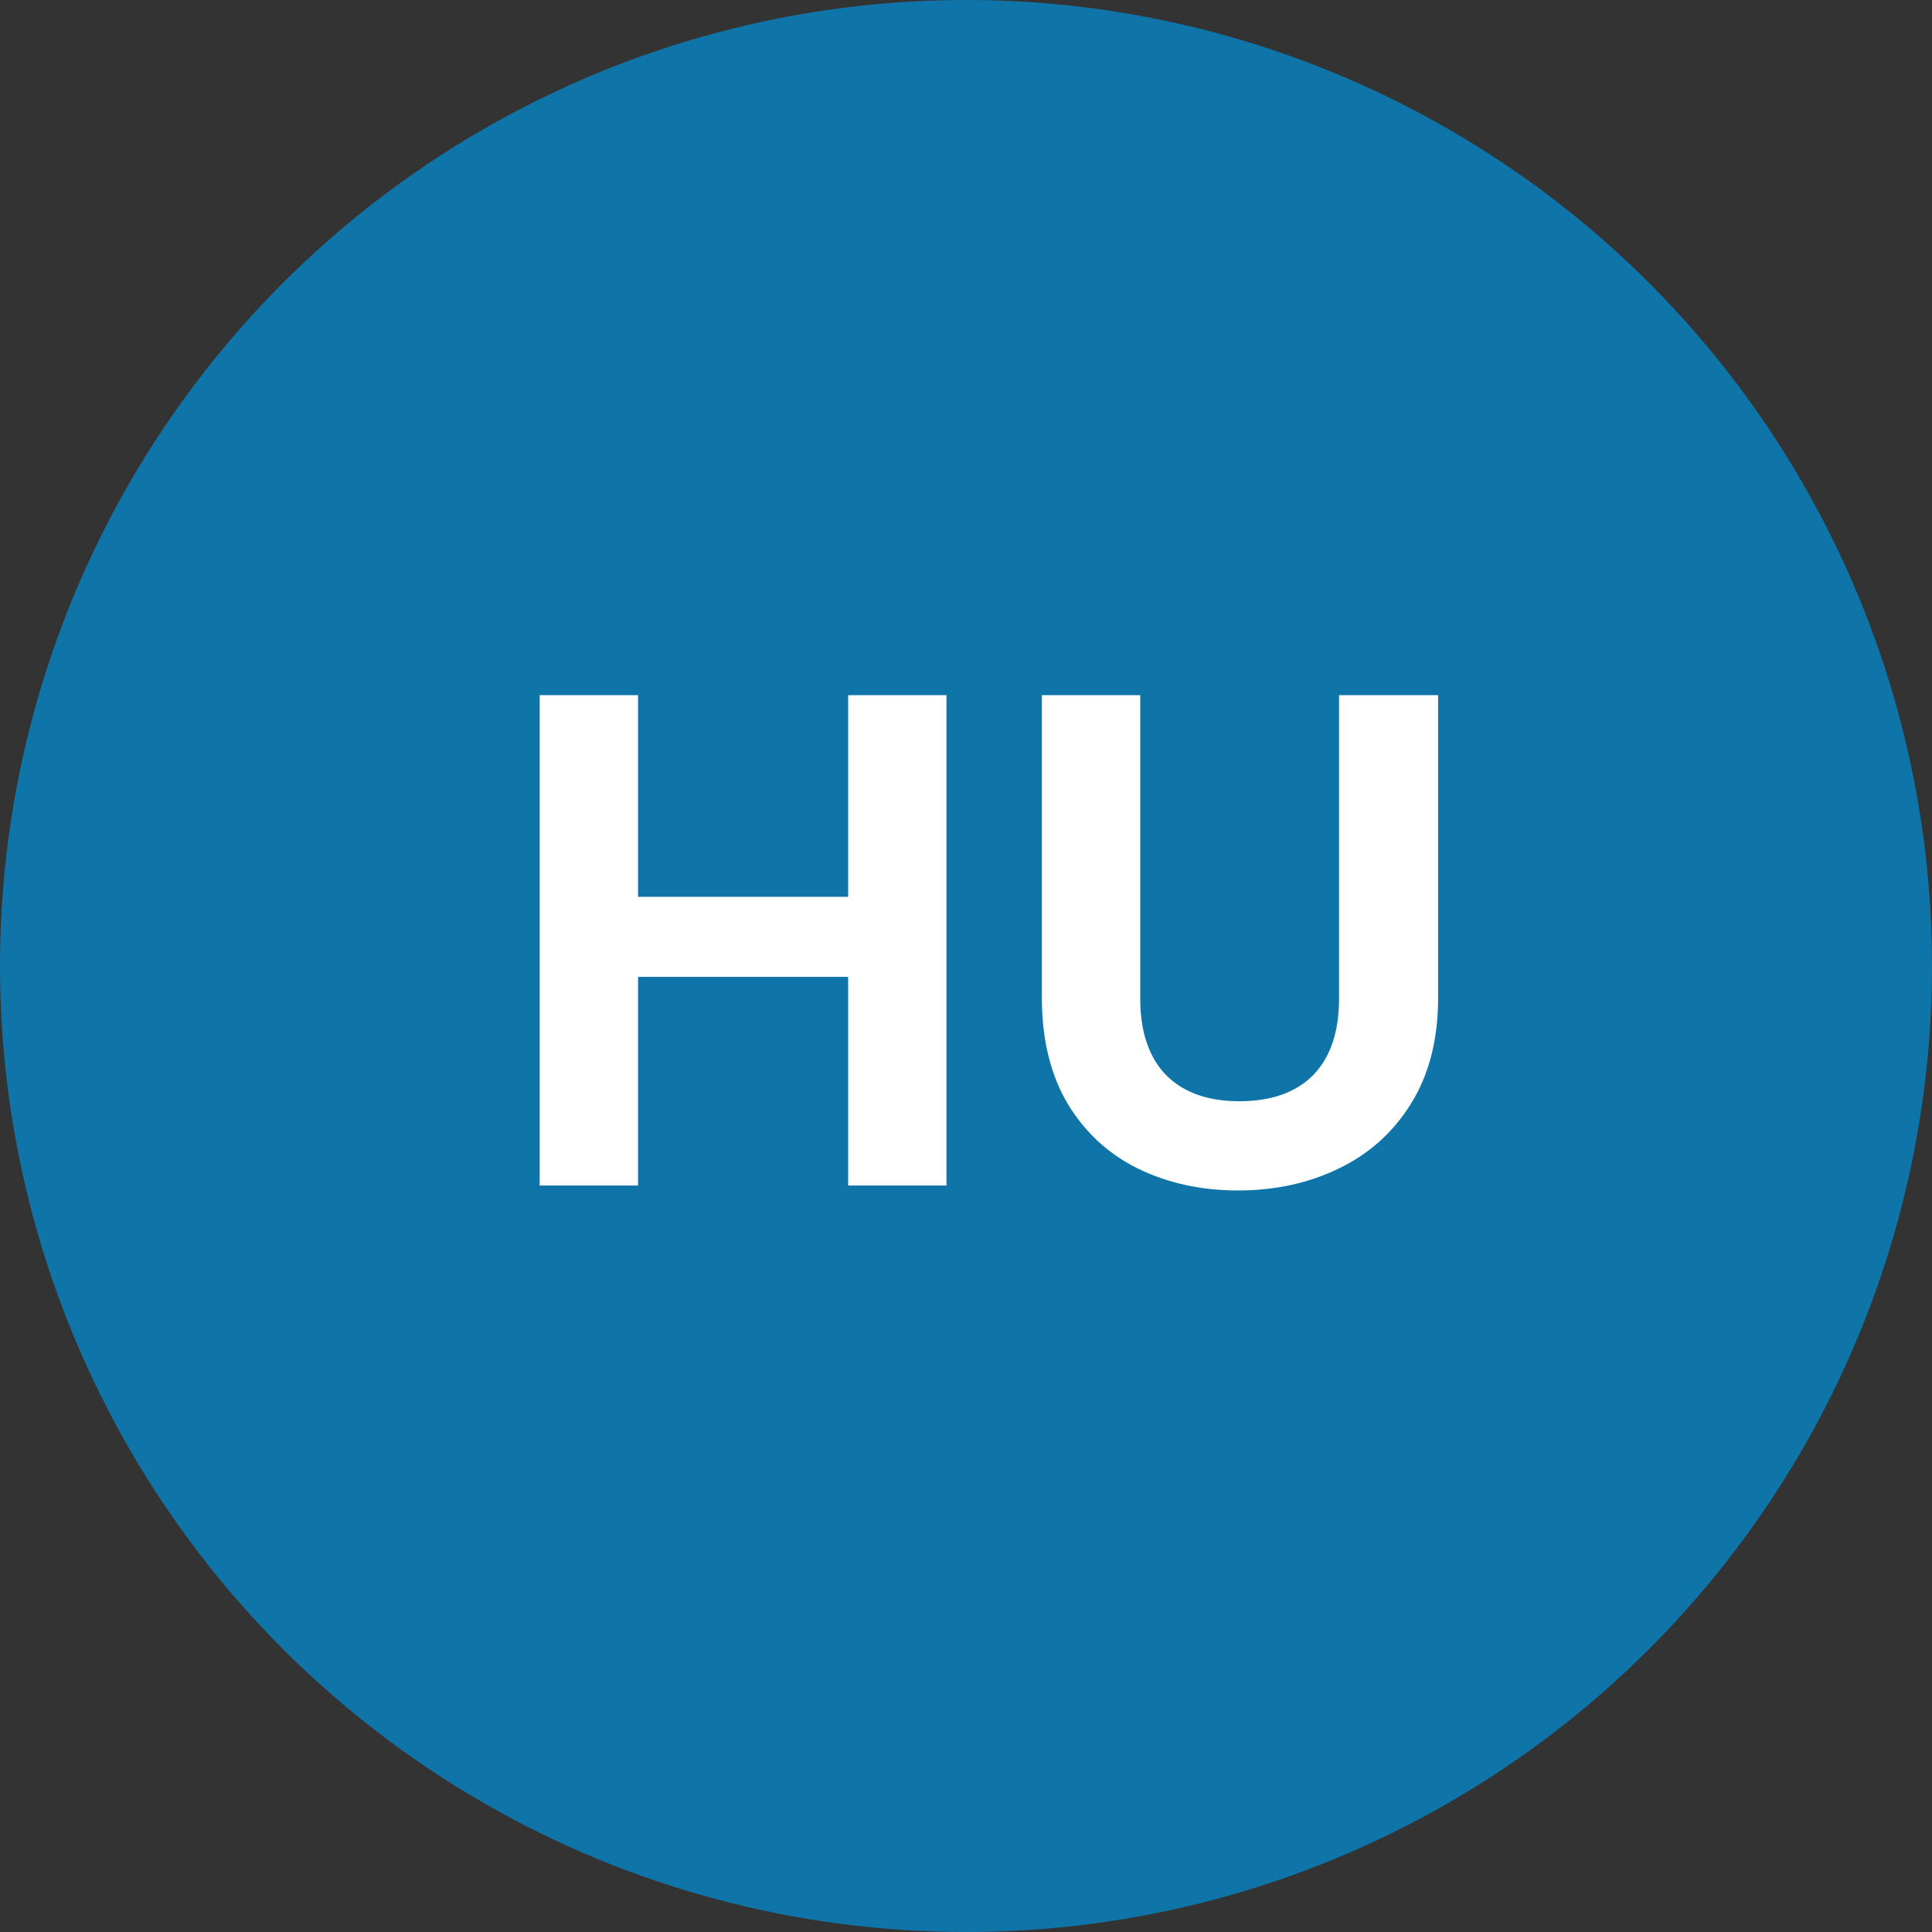 <svg width="44" height="44" viewBox="0 0 44 44" fill="none" xmlns="http://www.w3.org/2000/svg">
<rect x="0" y="0" width="44" height="44" fill="#333333" stroke="none"/>
<circle cx="22" cy="22" r="22" fill="#0F75A8"/>
<path d="M21.555 15.832V27H19.316V22.248H14.531V27H12.291V15.832H14.531V20.424H19.316V15.832H21.555ZM25.968 15.832V22.744C25.968 23.501 26.166 24.083 26.56 24.488C26.955 24.883 27.51 25.08 28.224 25.08C28.95 25.08 29.51 24.883 29.904 24.488C30.299 24.083 30.496 23.501 30.496 22.744V15.832H32.752V22.728C32.752 23.677 32.544 24.483 32.128 25.144C31.723 25.795 31.174 26.285 30.48 26.616C29.798 26.947 29.035 27.112 28.192 27.112C27.36 27.112 26.603 26.947 25.92 26.616C25.248 26.285 24.715 25.795 24.32 25.144C23.926 24.483 23.728 23.677 23.728 22.728V15.832H25.968Z" fill="white"/>
</svg>
